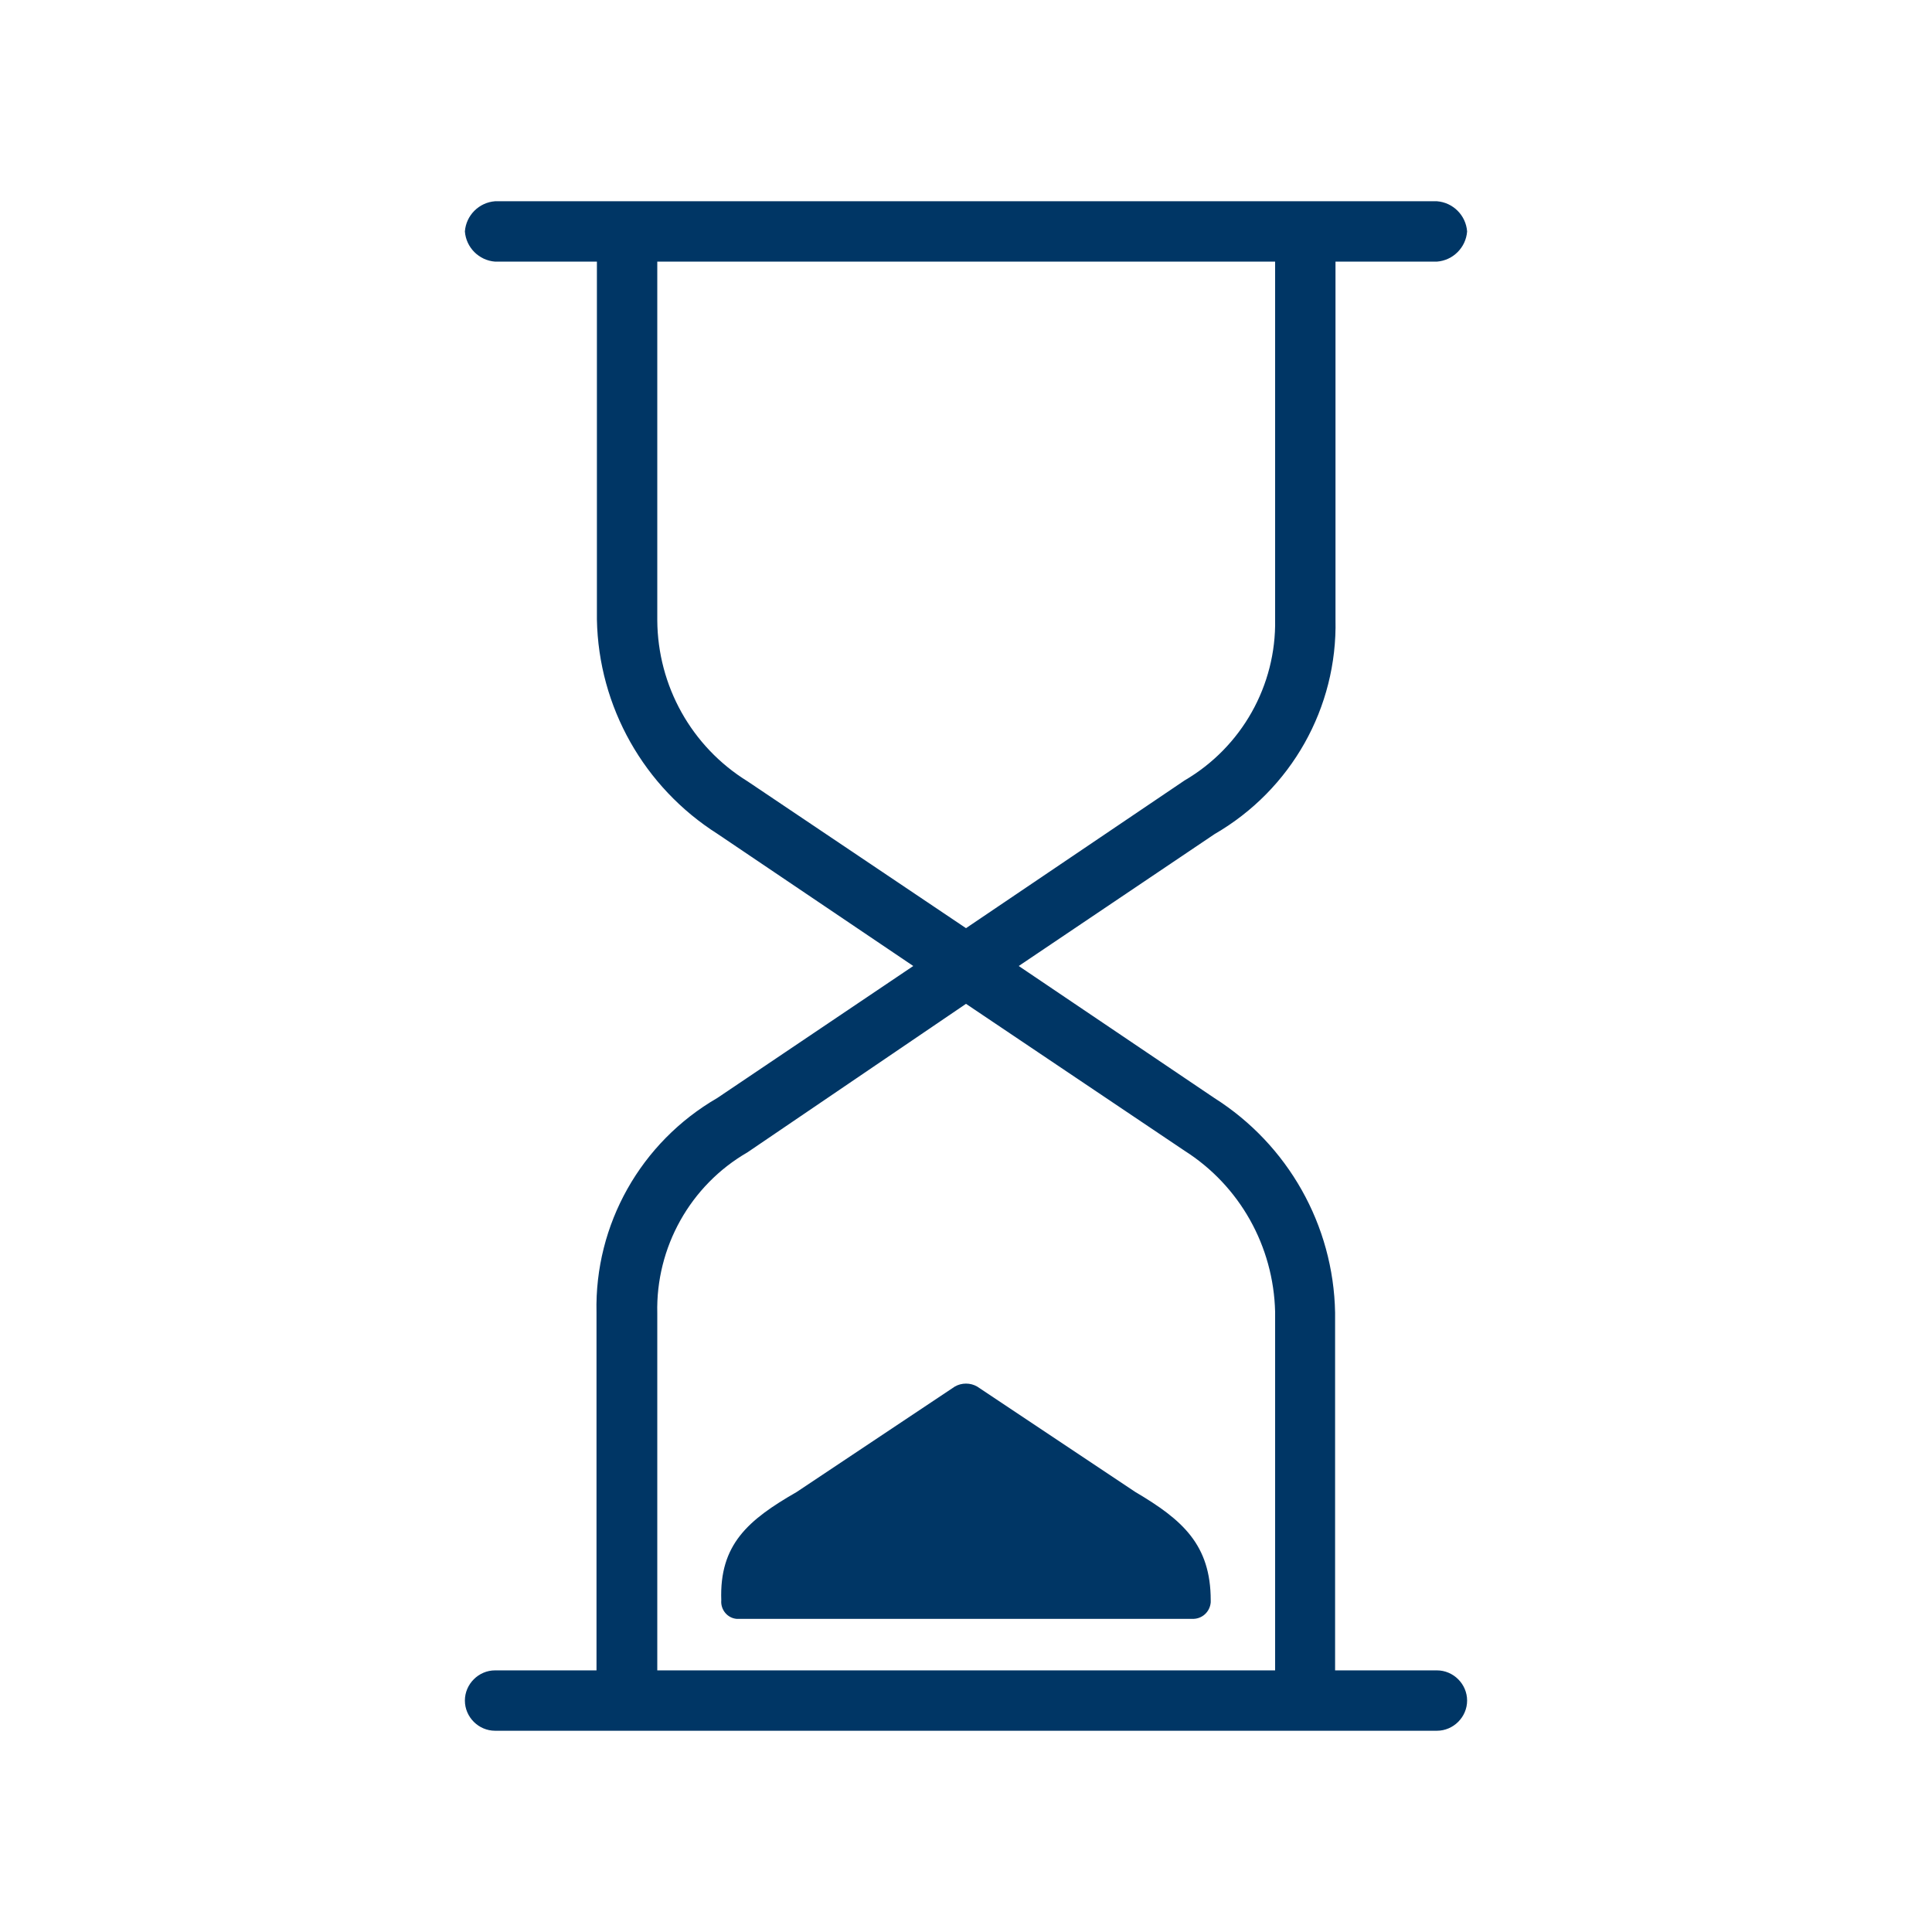 <svg width="48" height="48" viewBox="0 0 48 48" fill="none" xmlns="http://www.w3.org/2000/svg">
<path d="M28.21 37.07L24.28 34.45C24.11 34.35 23.89 34.35 23.72 34.45L19.79 37.07C18.59 37.76 17.87 38.37 17.92 39.76C17.9 39.99 18.07 40.2 18.3 40.22C18.31 40.22 18.32 40.22 18.33 40.22H29.62C29.86 40.23 30.06 40.05 30.08 39.81V39.76C30.08 38.38 29.38 37.76 28.21 37.07Z" fill="#003665"/>
<path d="M35.7 41.5H33.17V32.61C33.13 30.44 32 28.44 30.17 27.28L25.31 24L30.18 20.72C32.08 19.62 33.23 17.58 33.18 15.39V6.5H35.7C36.1 6.47 36.42 6.15 36.45 5.75C36.42 5.35 36.1 5.03 35.7 5H12.3C11.9 5.03 11.58 5.35 11.55 5.75C11.58 6.15 11.9 6.47 12.3 6.5H14.83V15.39C14.87 17.56 16 19.56 17.83 20.72L22.69 24L17.82 27.28C15.92 28.38 14.77 30.42 14.82 32.61V41.5H12.3C11.89 41.5 11.55 41.84 11.55 42.25C11.55 42.66 11.89 43 12.3 43H35.7C36.11 43 36.45 42.66 36.45 42.25C36.45 41.84 36.11 41.5 35.7 41.5ZM16.33 15.39V6.5H31.68V15.39C31.71 17.03 30.85 18.56 29.43 19.39L24 23.06L18.57 19.41C17.18 18.55 16.34 17.04 16.33 15.41V15.39ZM16.33 32.63C16.29 30.99 17.15 29.45 18.57 28.63L24 24.94L29.43 28.59C30.8 29.46 31.64 30.96 31.68 32.59V41.5H16.33V32.63Z" fill="#003665"/>
</svg>

